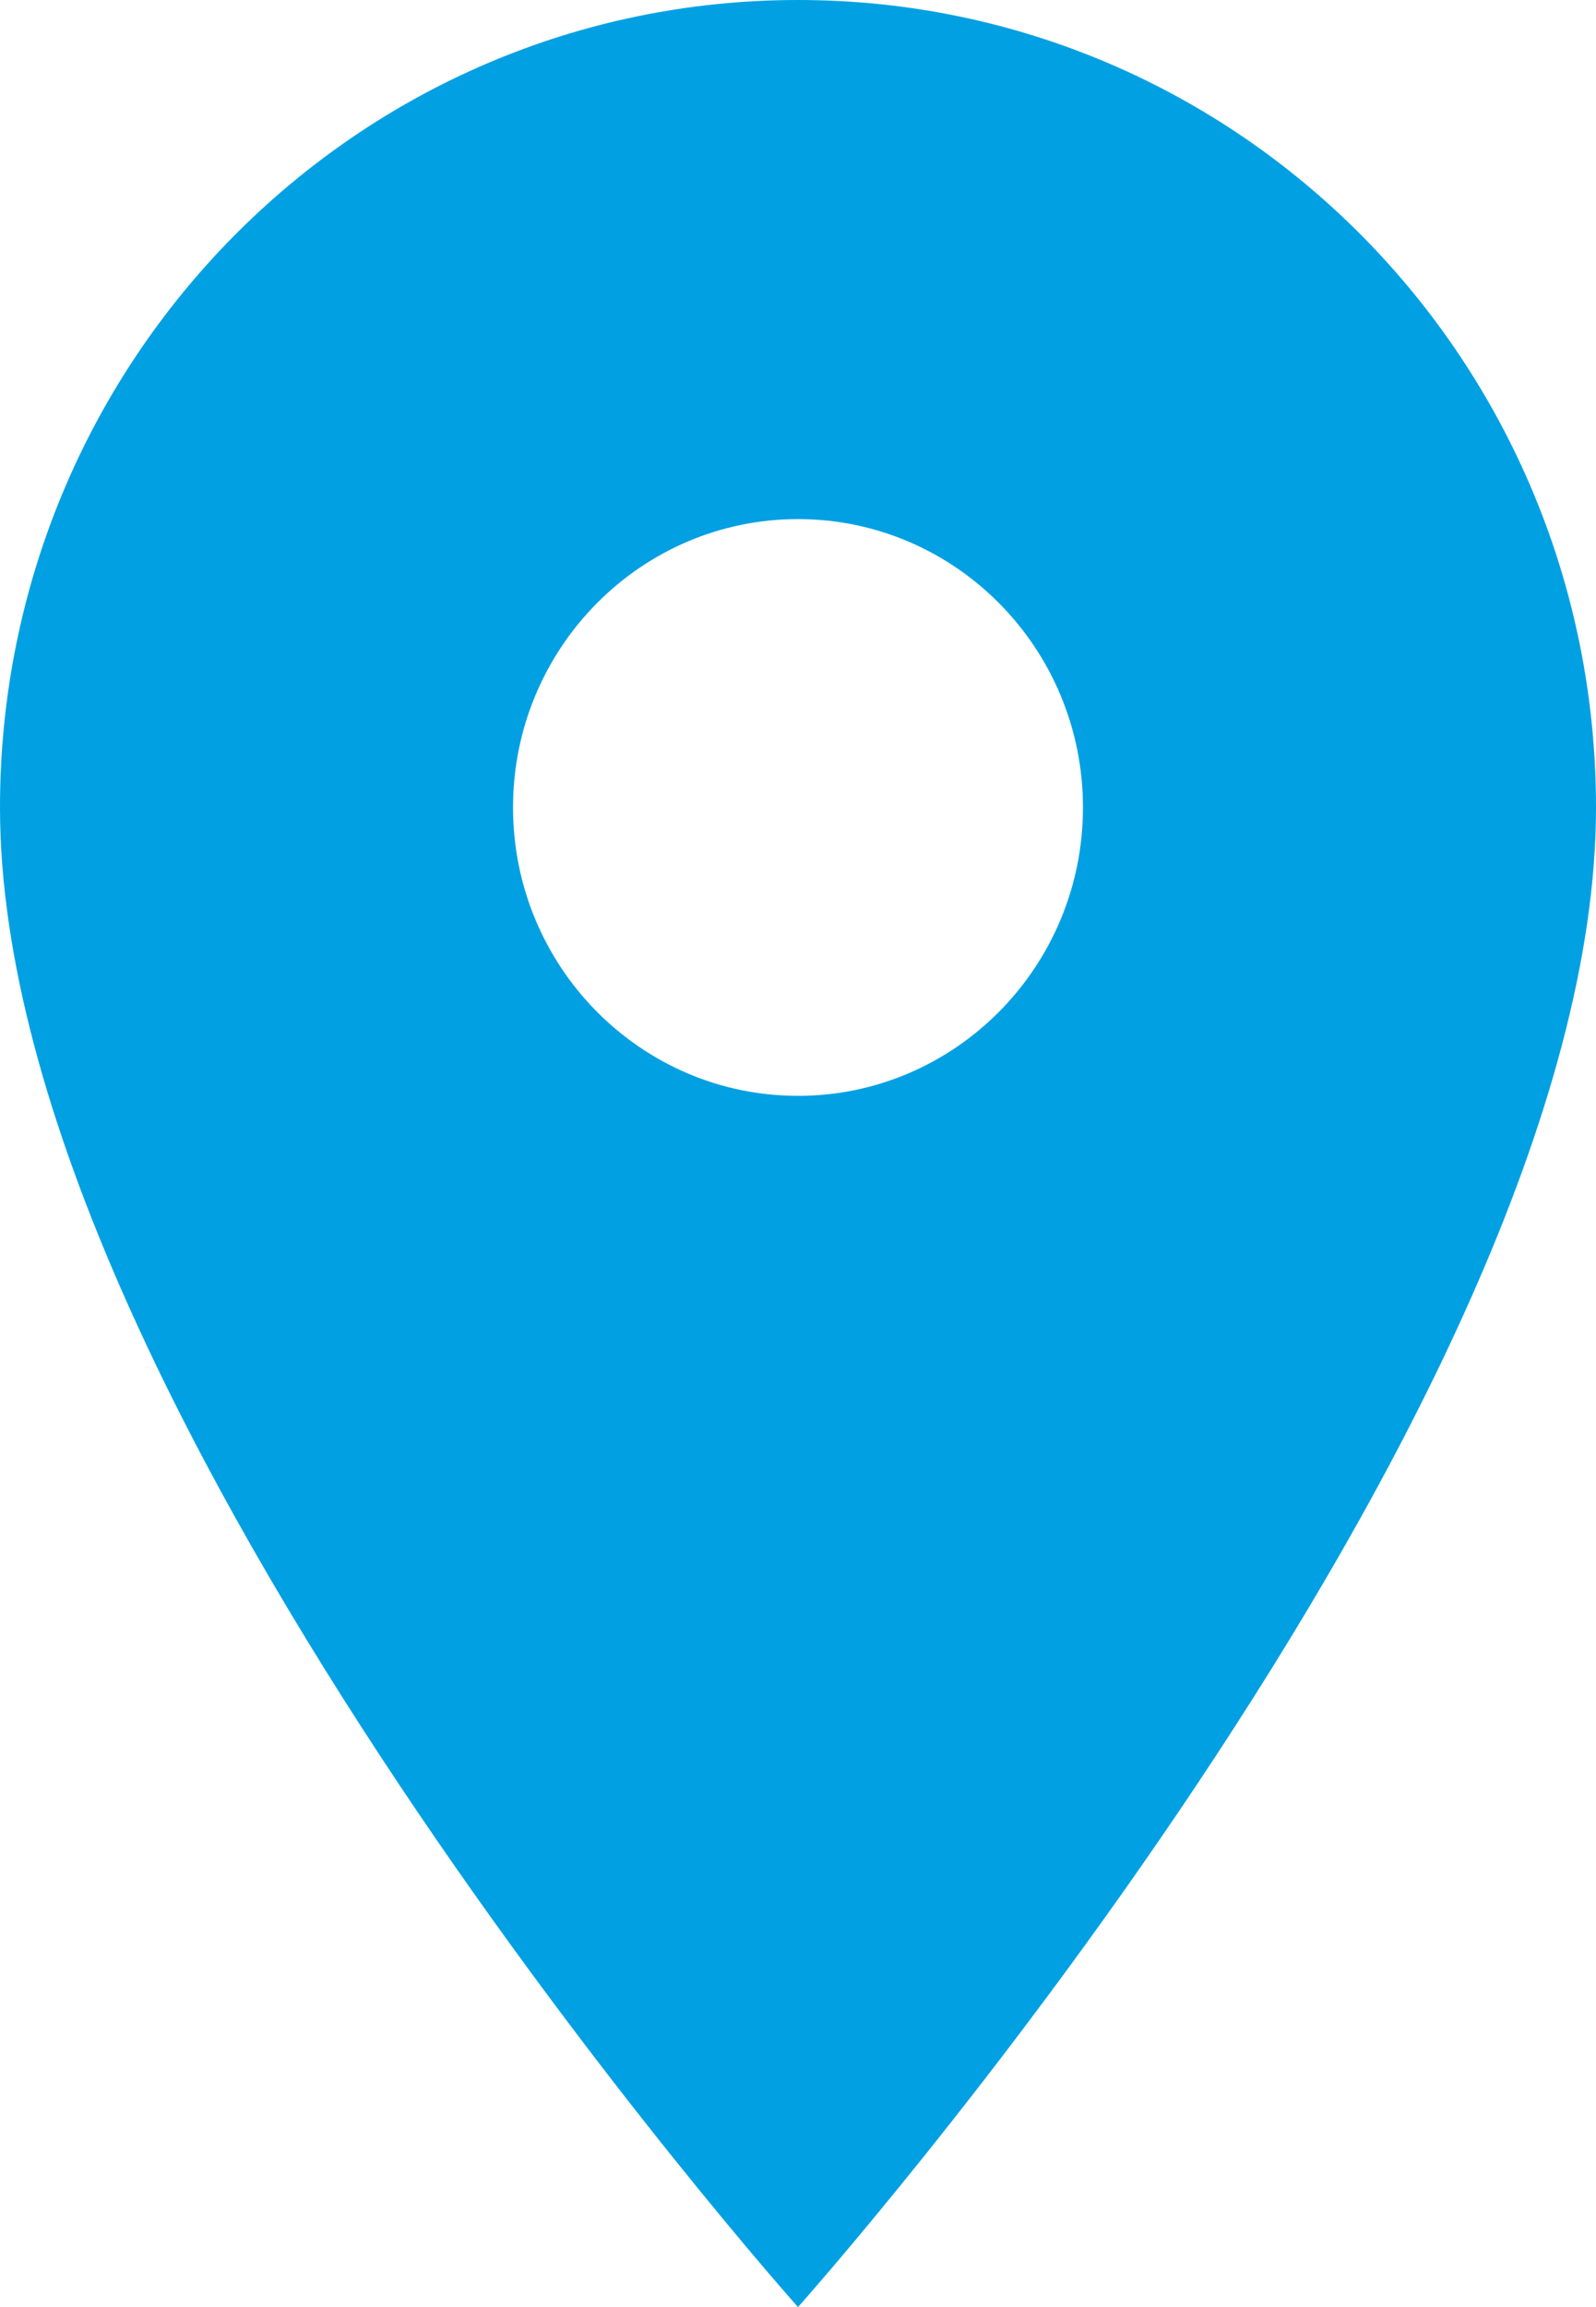 <?xml version="1.0" encoding="UTF-8"?> <svg xmlns="http://www.w3.org/2000/svg" width="18" height="26" viewBox="0 0 18 26" fill="none"> <path d="M9 0C4.024 0 0 4.069 0 9.1C0 15.925 9 26 9 26C9 26 18 15.925 18 9.1C18 4.069 13.976 0 9 0ZM9 12.35C7.226 12.35 5.786 10.894 5.786 9.1C5.786 7.306 7.226 5.85 9 5.85C10.774 5.85 12.214 7.306 12.214 9.1C12.214 10.894 10.774 12.35 9 12.35Z" fill="#00A0E3"></path> </svg> 